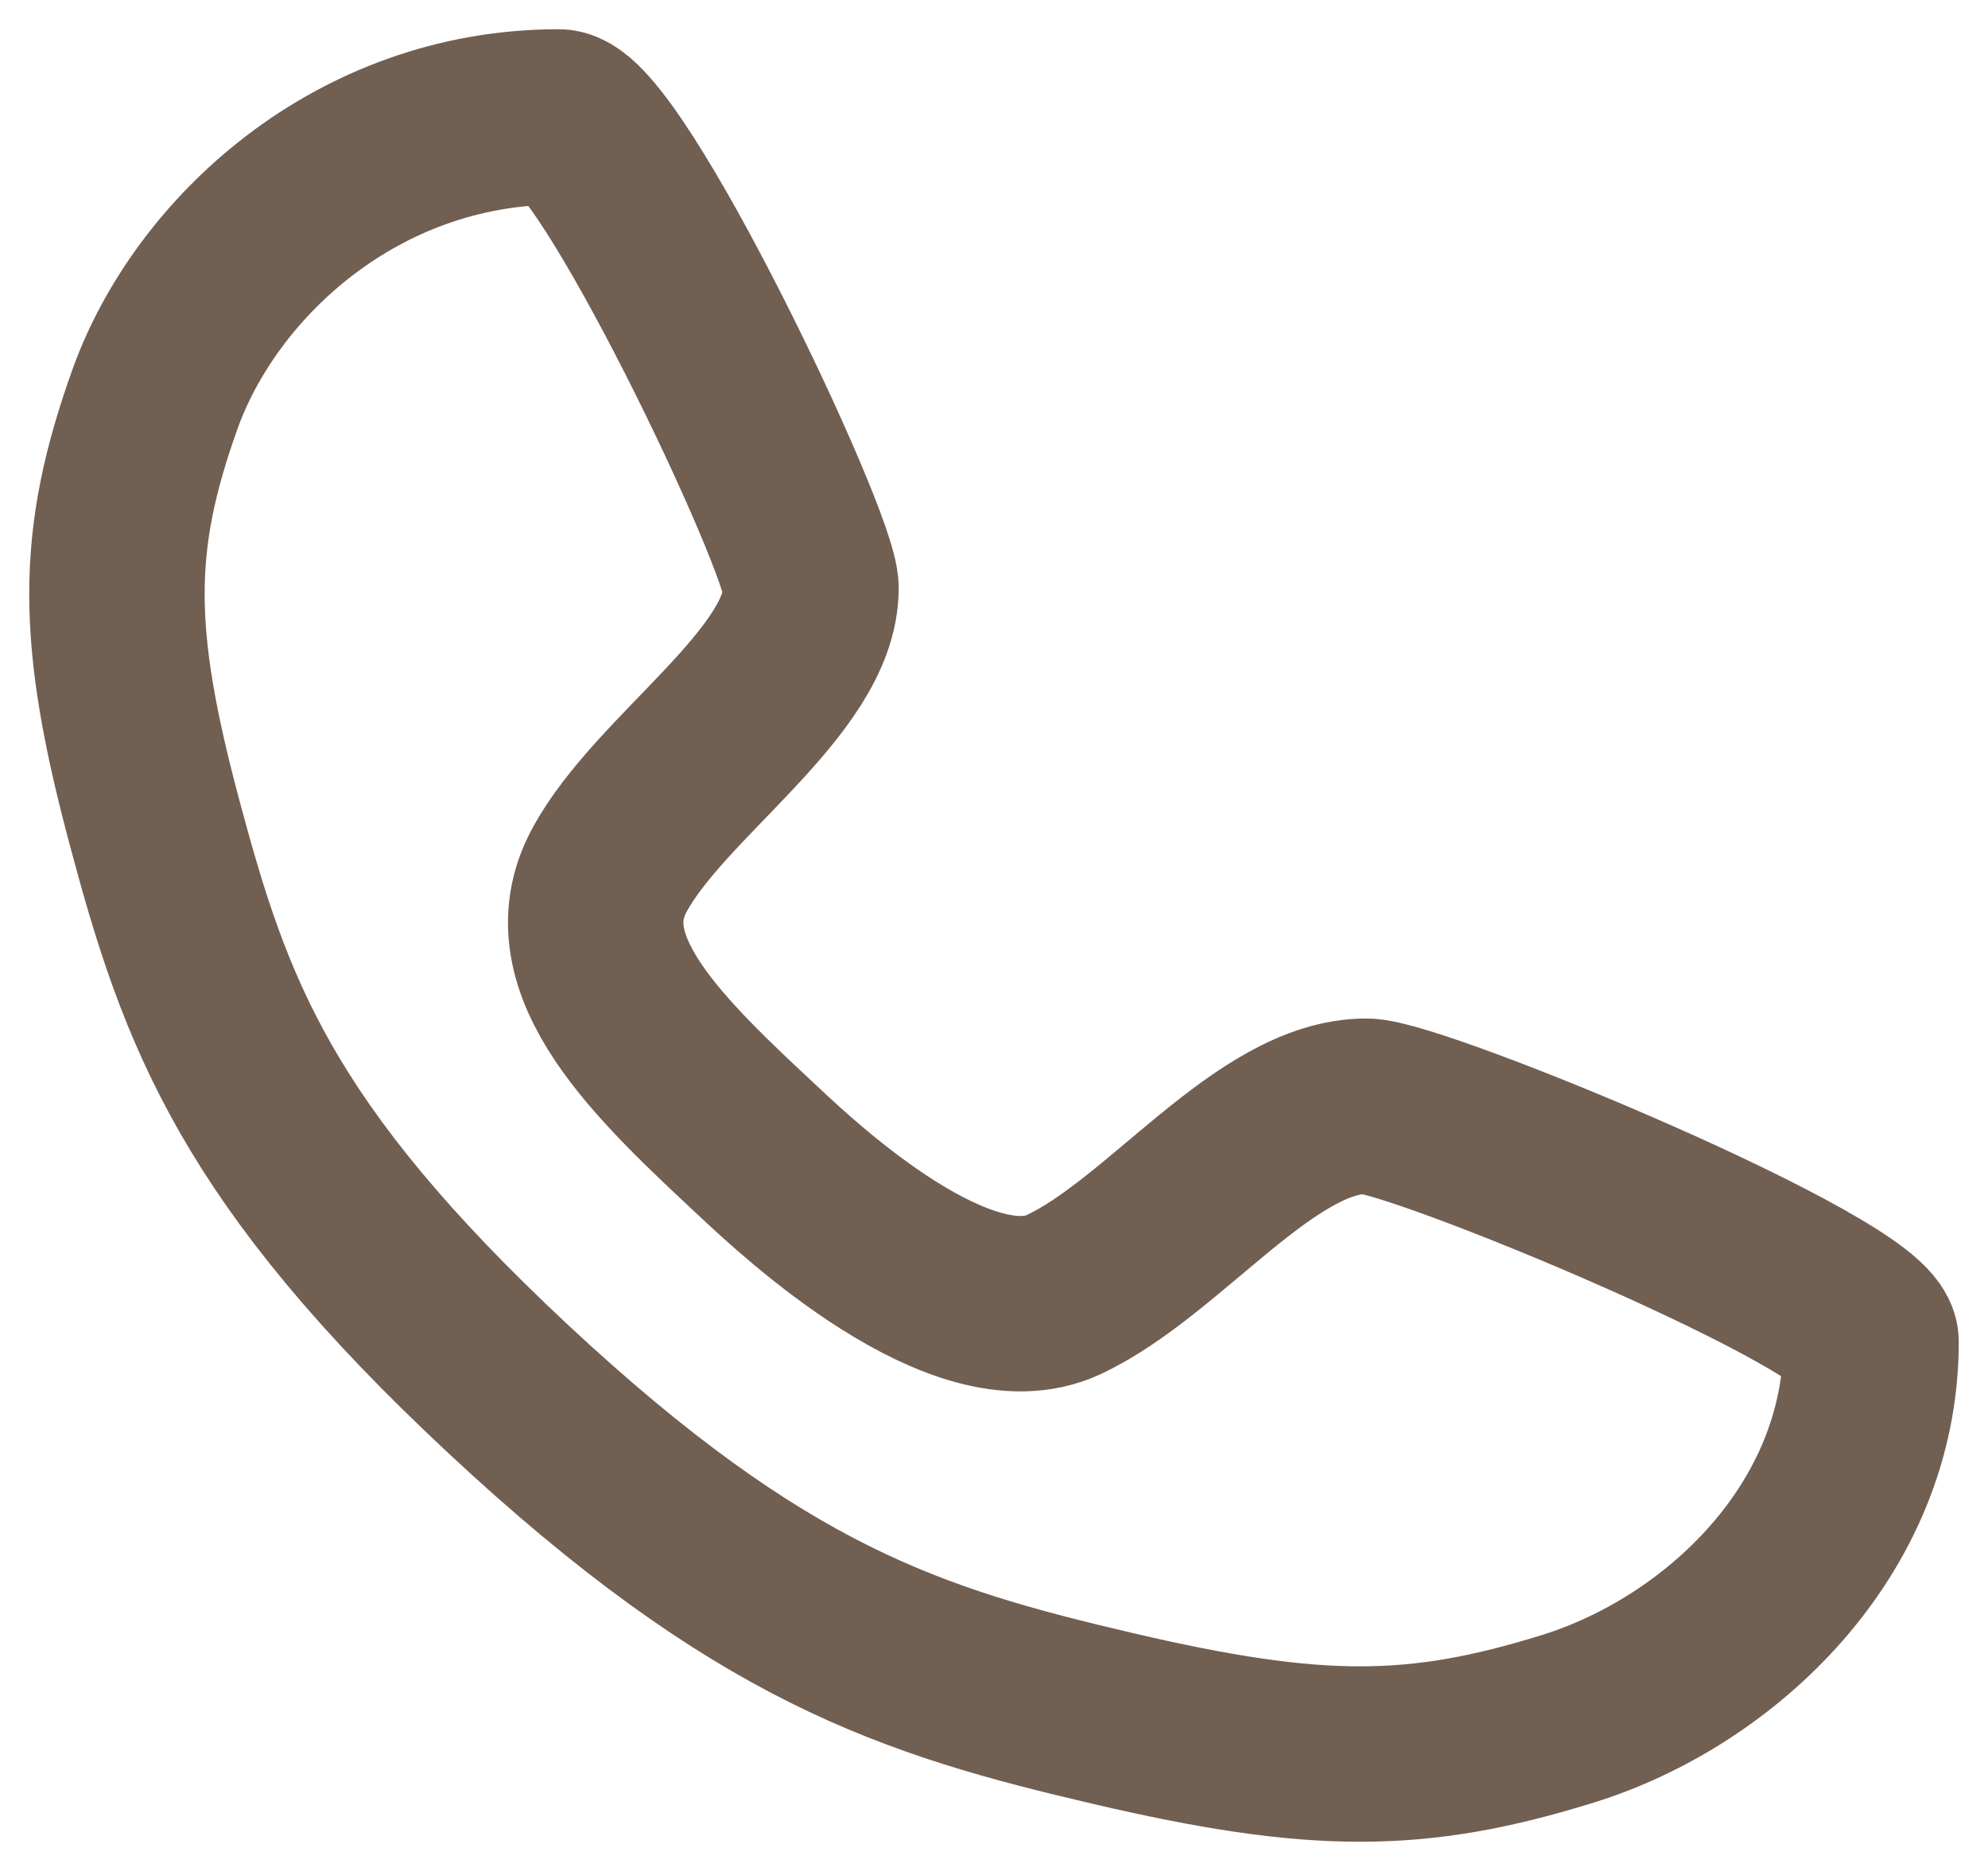 <?xml version="1.0" encoding="UTF-8"?> <svg xmlns="http://www.w3.org/2000/svg" width="17" height="16" viewBox="0 0 17 16" fill="none"><path d="M4.777 1C5.209 1 6.935 4.626 6.935 5.029C6.935 5.835 5.64 6.64 5.209 7.446C4.777 8.252 5.64 9.058 6.504 9.863C6.84 10.178 8.23 11.475 9.094 11.072C9.957 10.669 10.82 9.46 11.684 9.46C12.115 9.46 16 11.072 16 11.475C16 13.086 14.705 14.295 13.41 14.698C12.115 15.101 11.252 15.101 9.525 14.698C7.799 14.295 6.504 13.892 4.345 11.878C2.187 9.863 1.755 8.655 1.324 7.043C0.892 5.432 0.892 4.626 1.324 3.417C1.755 2.209 3.05 1 4.777 1Z" stroke="#715F52" stroke-width="1.5" stroke-linecap="round" stroke-linejoin="round"></path></svg> 